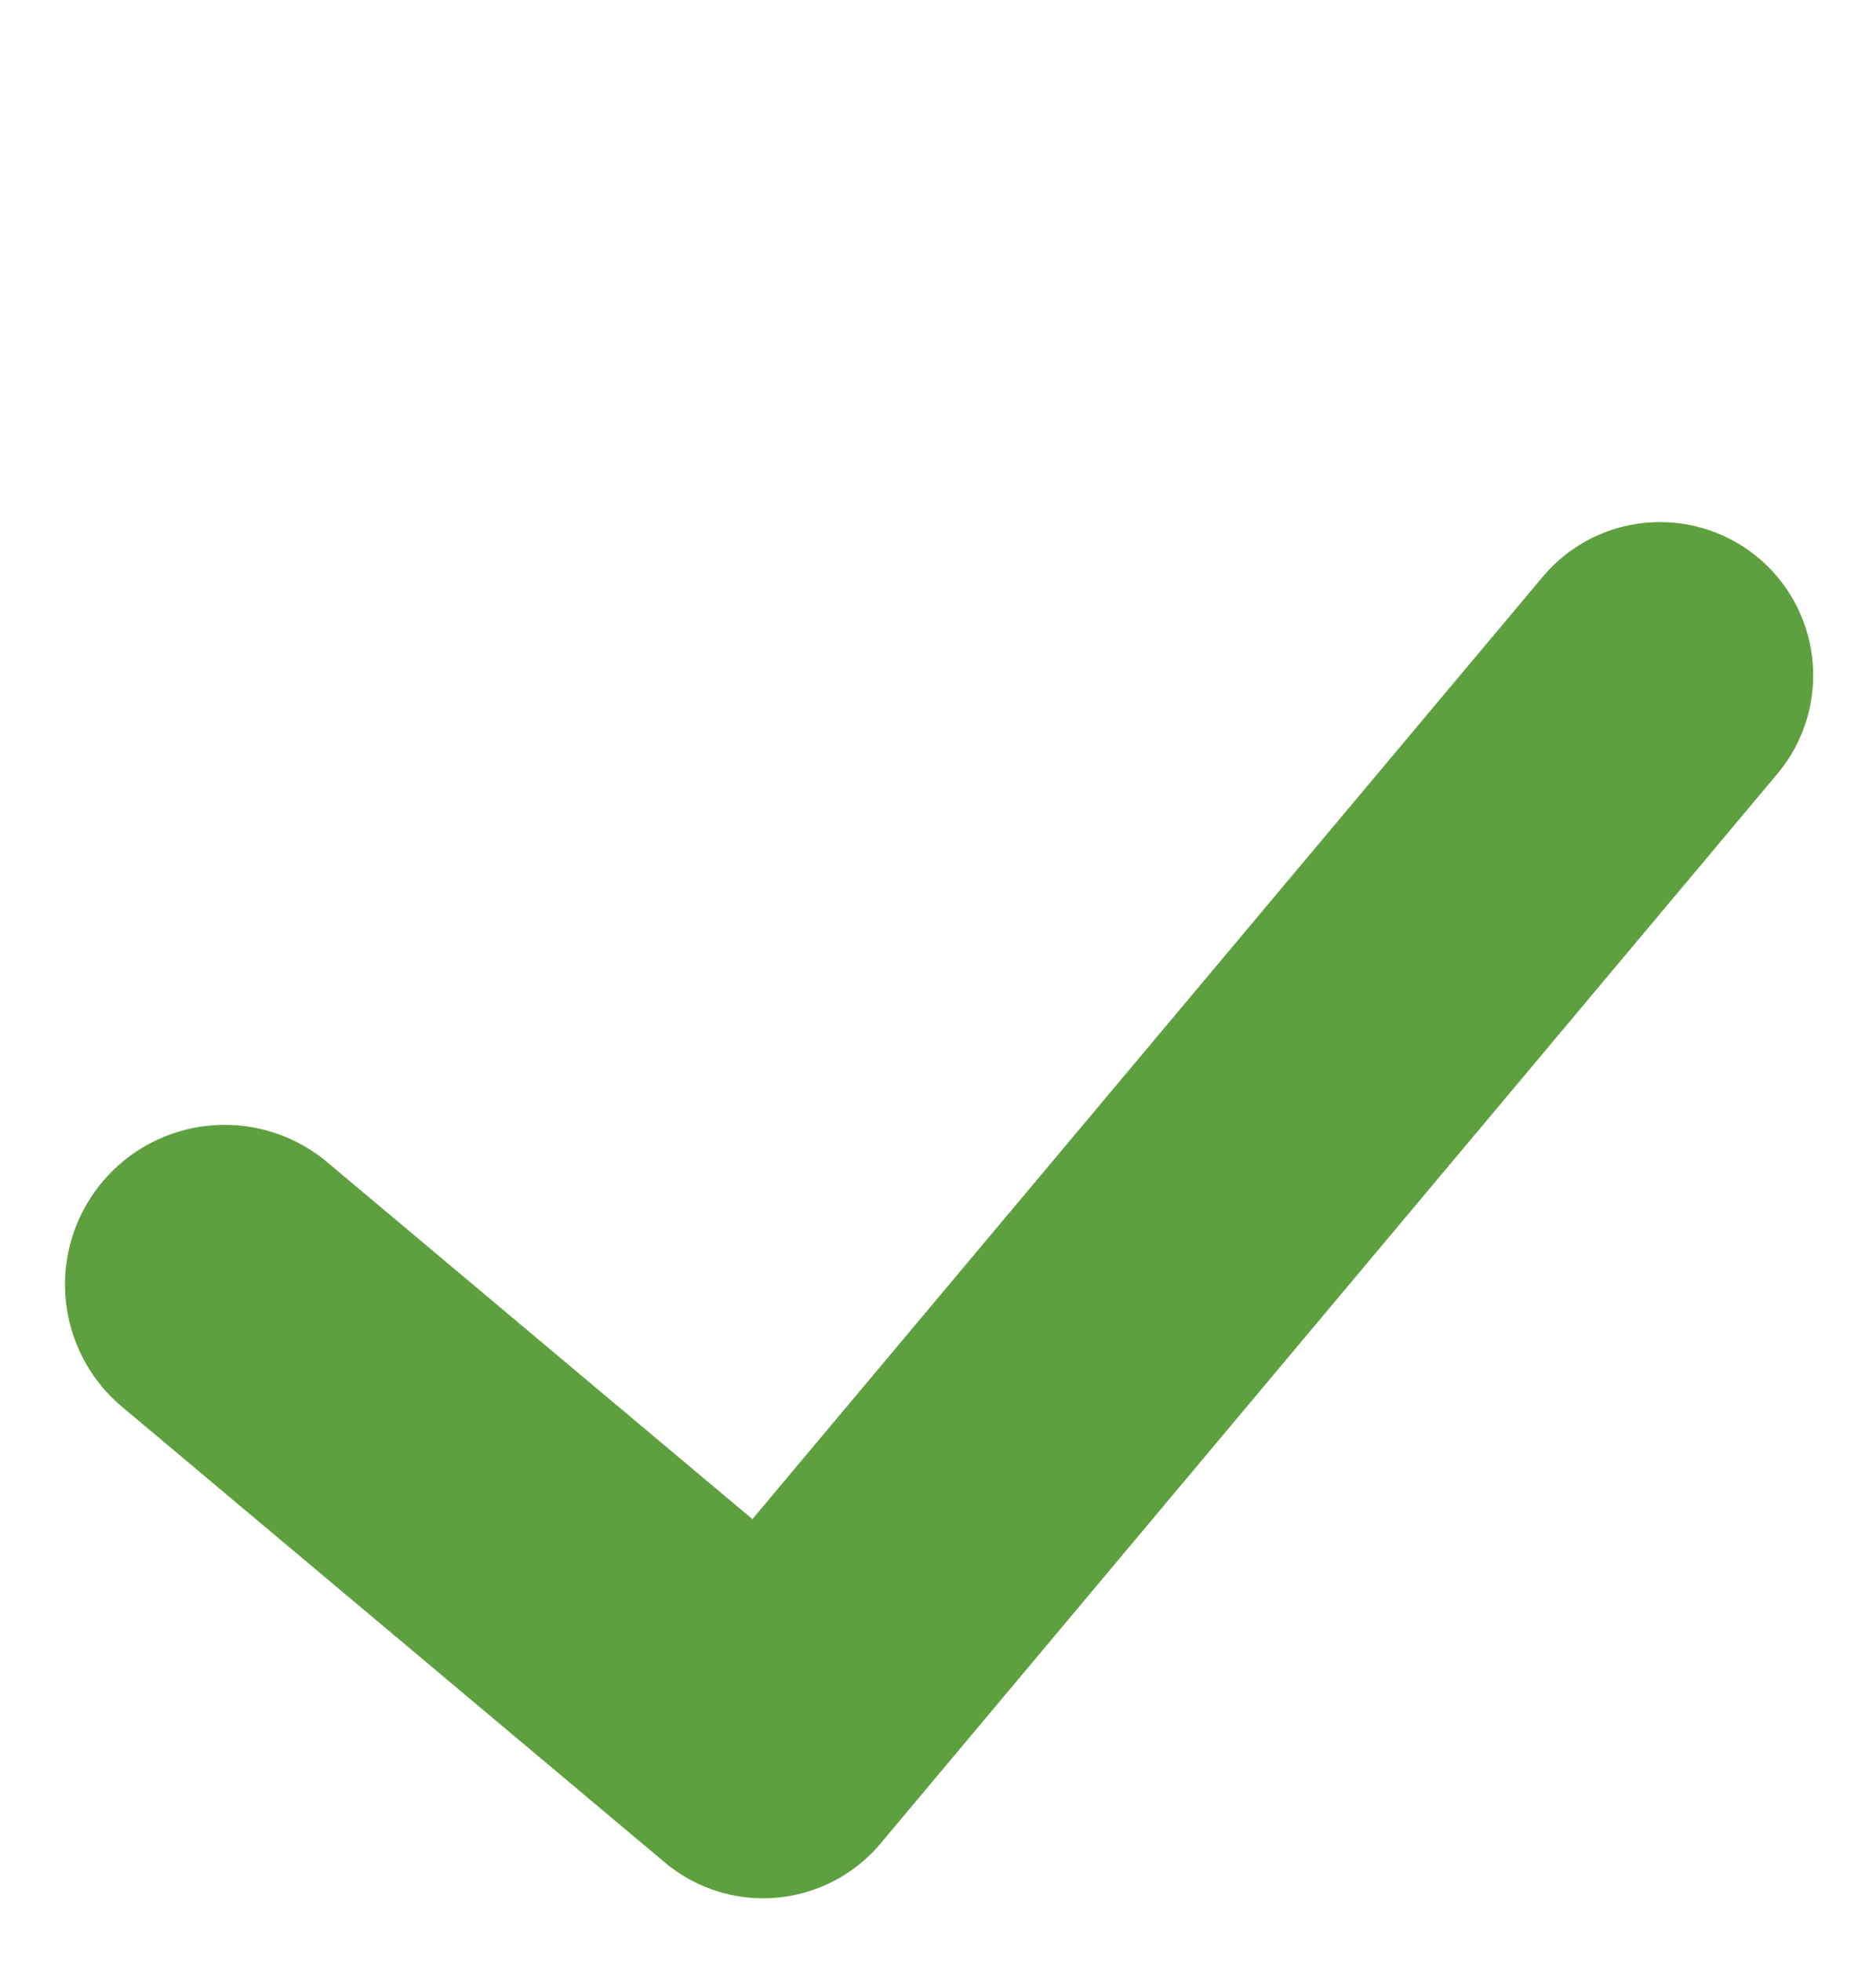 <svg xmlns="http://www.w3.org/2000/svg" width="22.047" height="23.034" viewBox="0 0 22.047 23.034">
  <path id="Green_Tick" data-name="Green Tick" d="M-11522.126,6847h-.075a1.8,1.8,0,0,1-1.8-1.8v-8.327a1.874,1.874,0,0,1,1.874-1.874,1.876,1.876,0,0,1,1.877,1.874v6.524h14.449a1.8,1.8,0,0,1,1.8,1.8,1.8,1.8,0,0,1-1.8,1.8Z" transform="translate(2171.57 -13206.03) rotate(-50)" fill="#5ea03f"/>
</svg>
